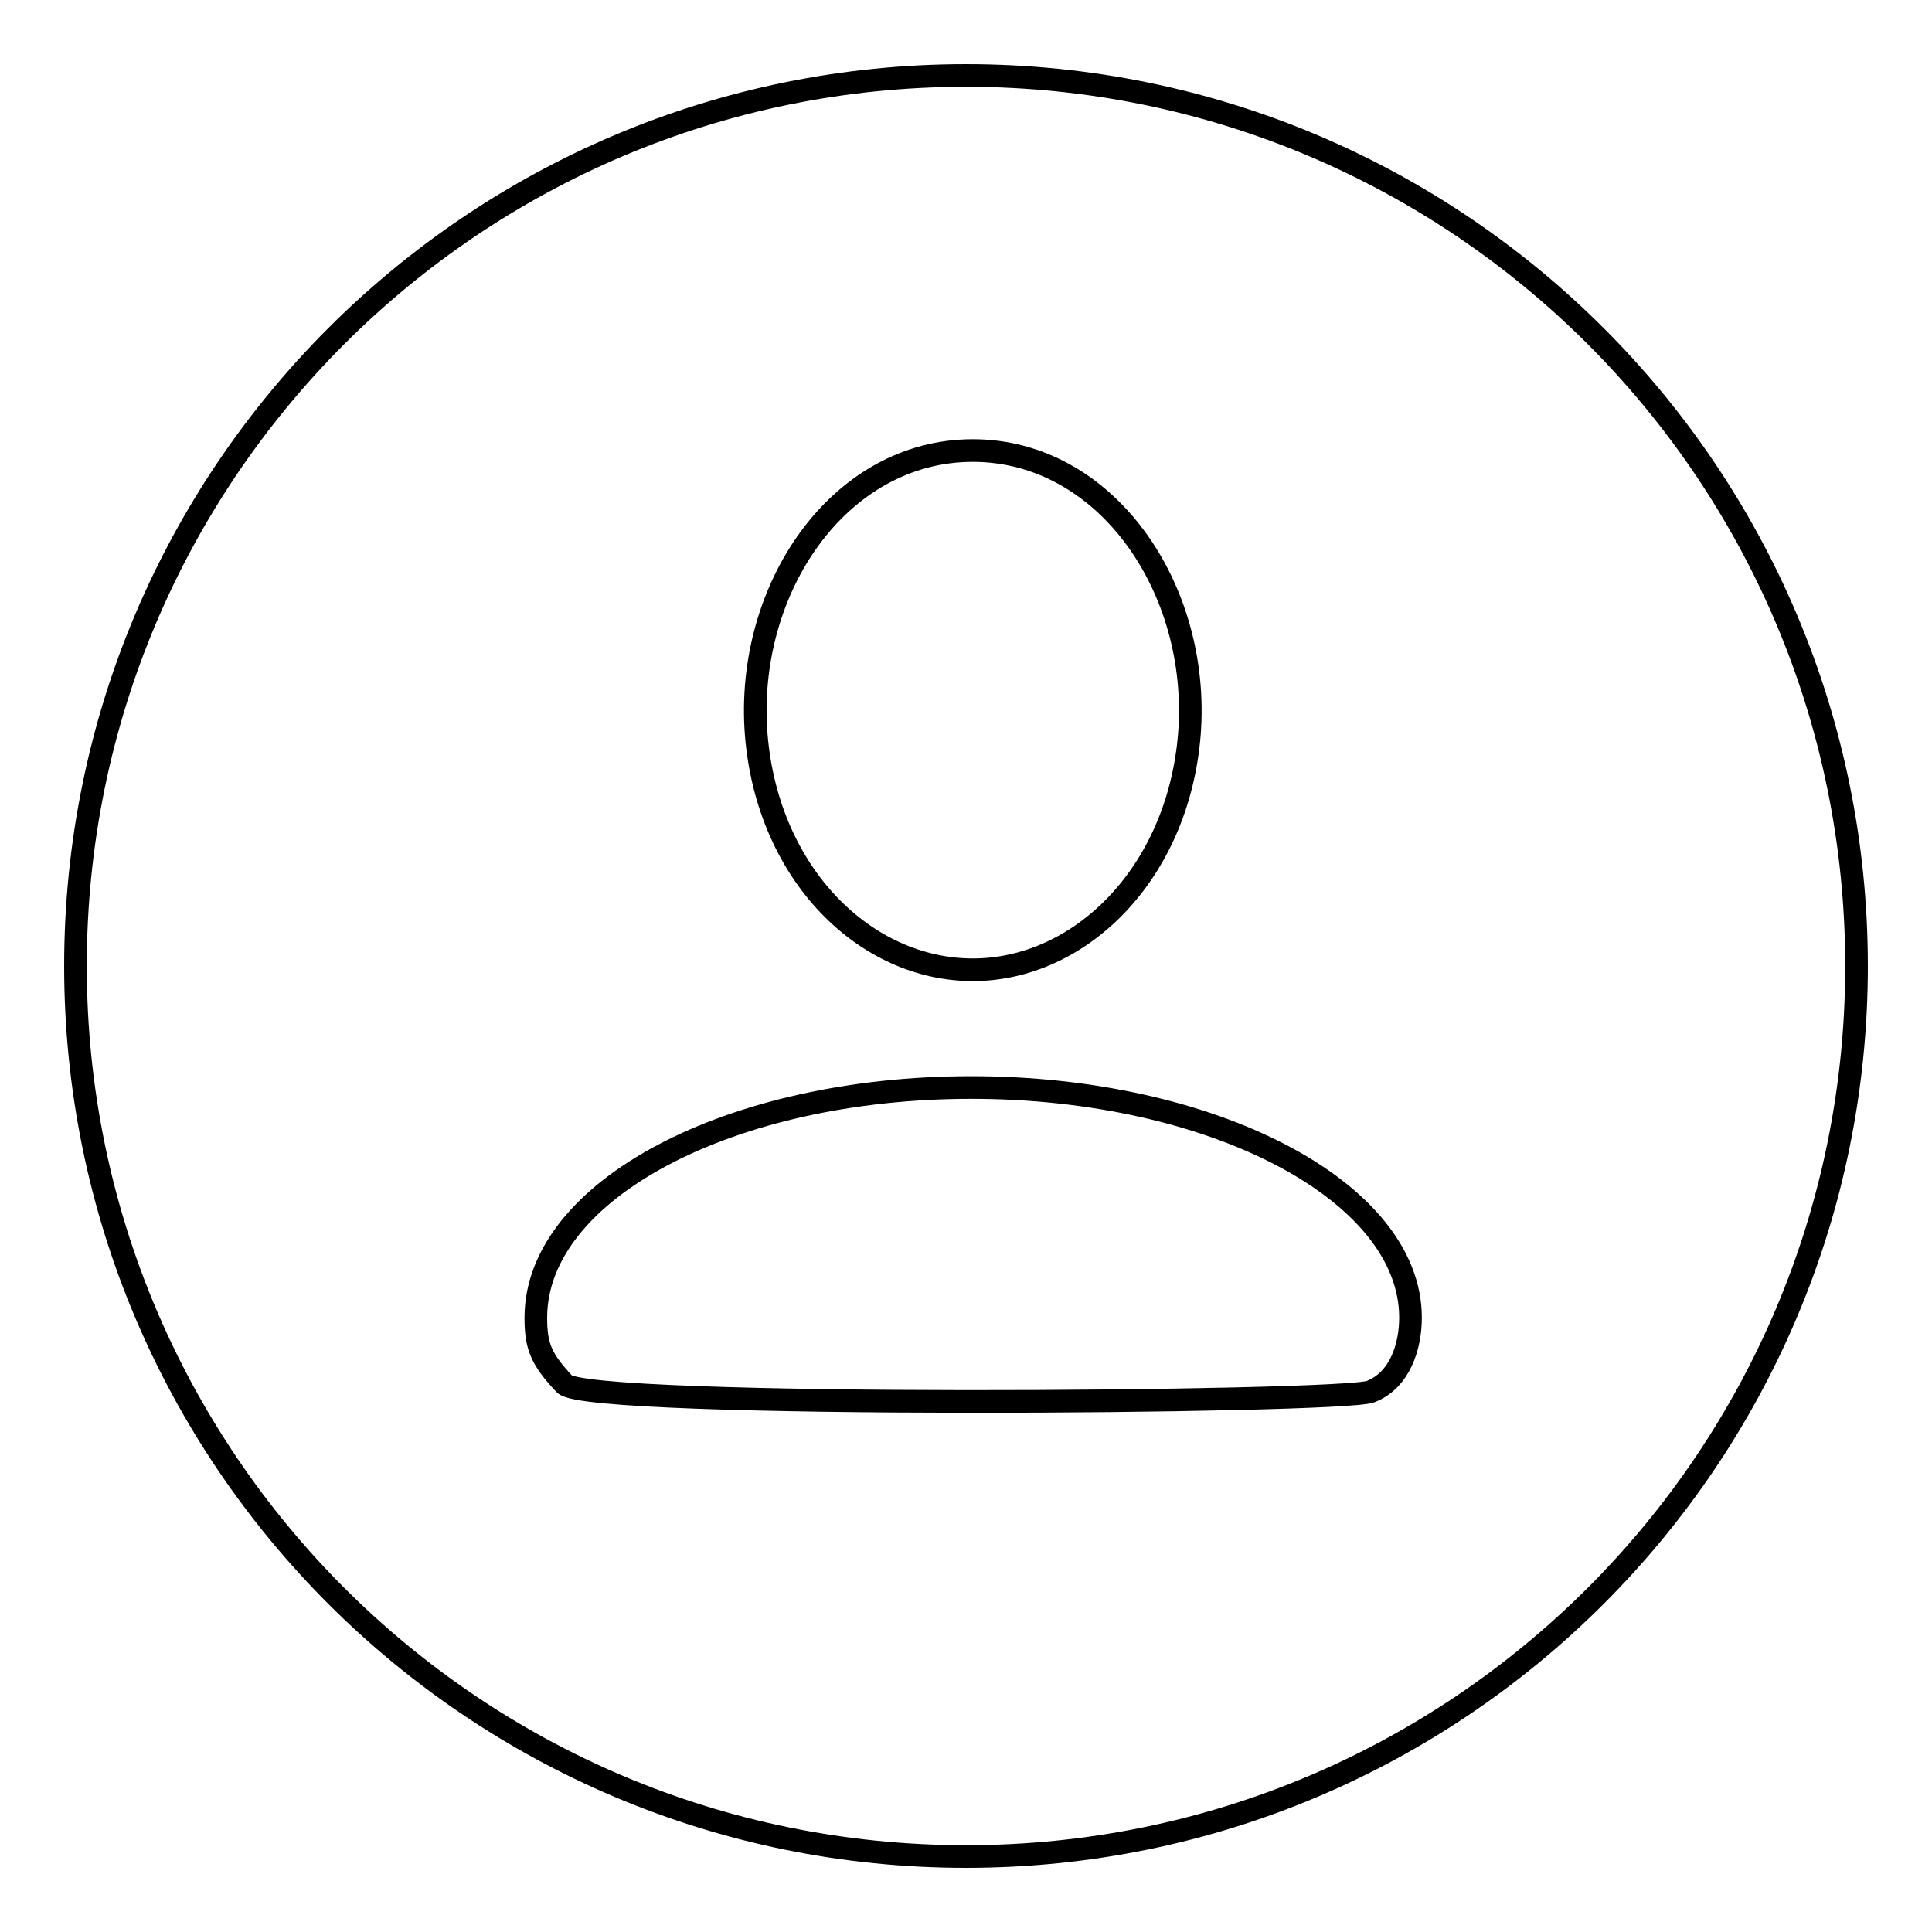 <?xml version="1.0" encoding="utf-8"?>
<!-- Svg Vector Icons : http://www.onlinewebfonts.com/icon -->
<!DOCTYPE svg PUBLIC "-//W3C//DTD SVG 1.1//EN" "http://www.w3.org/Graphics/SVG/1.1/DTD/svg11.dtd">
<svg version="1.1" xmlns="http://www.w3.org/2000/svg" xmlns:xlink="http://www.w3.org/1999/xlink" x="0px" y="0px" viewBox="0 0 256 256" enable-background="new 0 0 256 256" xml:space="preserve">
<g><g><path stroke-width="3" fill-opacity="0" stroke="#000000"  d="M128,10C62.8,10,10,62.8,10,128c0,65.2,52.8,118,118,118c65.2,0,118-52.8,118-118C246,62.8,193.2,10,128,10L128,10z M128.9,59.7c17.7,0,30.2,18.3,28.7,37.6c-1.5,18.5-14.5,31.2-28.7,31.2c-14.2,0-27.2-12.6-28.7-31.2C98.7,78,111.2,59.7,128.9,59.7L128.9,59.7z M74.8,183.4c-3.1-3.3-3.8-5-3.8-8.8c0-16.9,25.8-30.5,57.7-30.5s58.2,13.7,58.2,30.5c0,3.8-1.4,8.3-5.3,9.8C177.7,185.9,77.9,186.7,74.8,183.4L74.8,183.4z"/></g></g>
</svg>